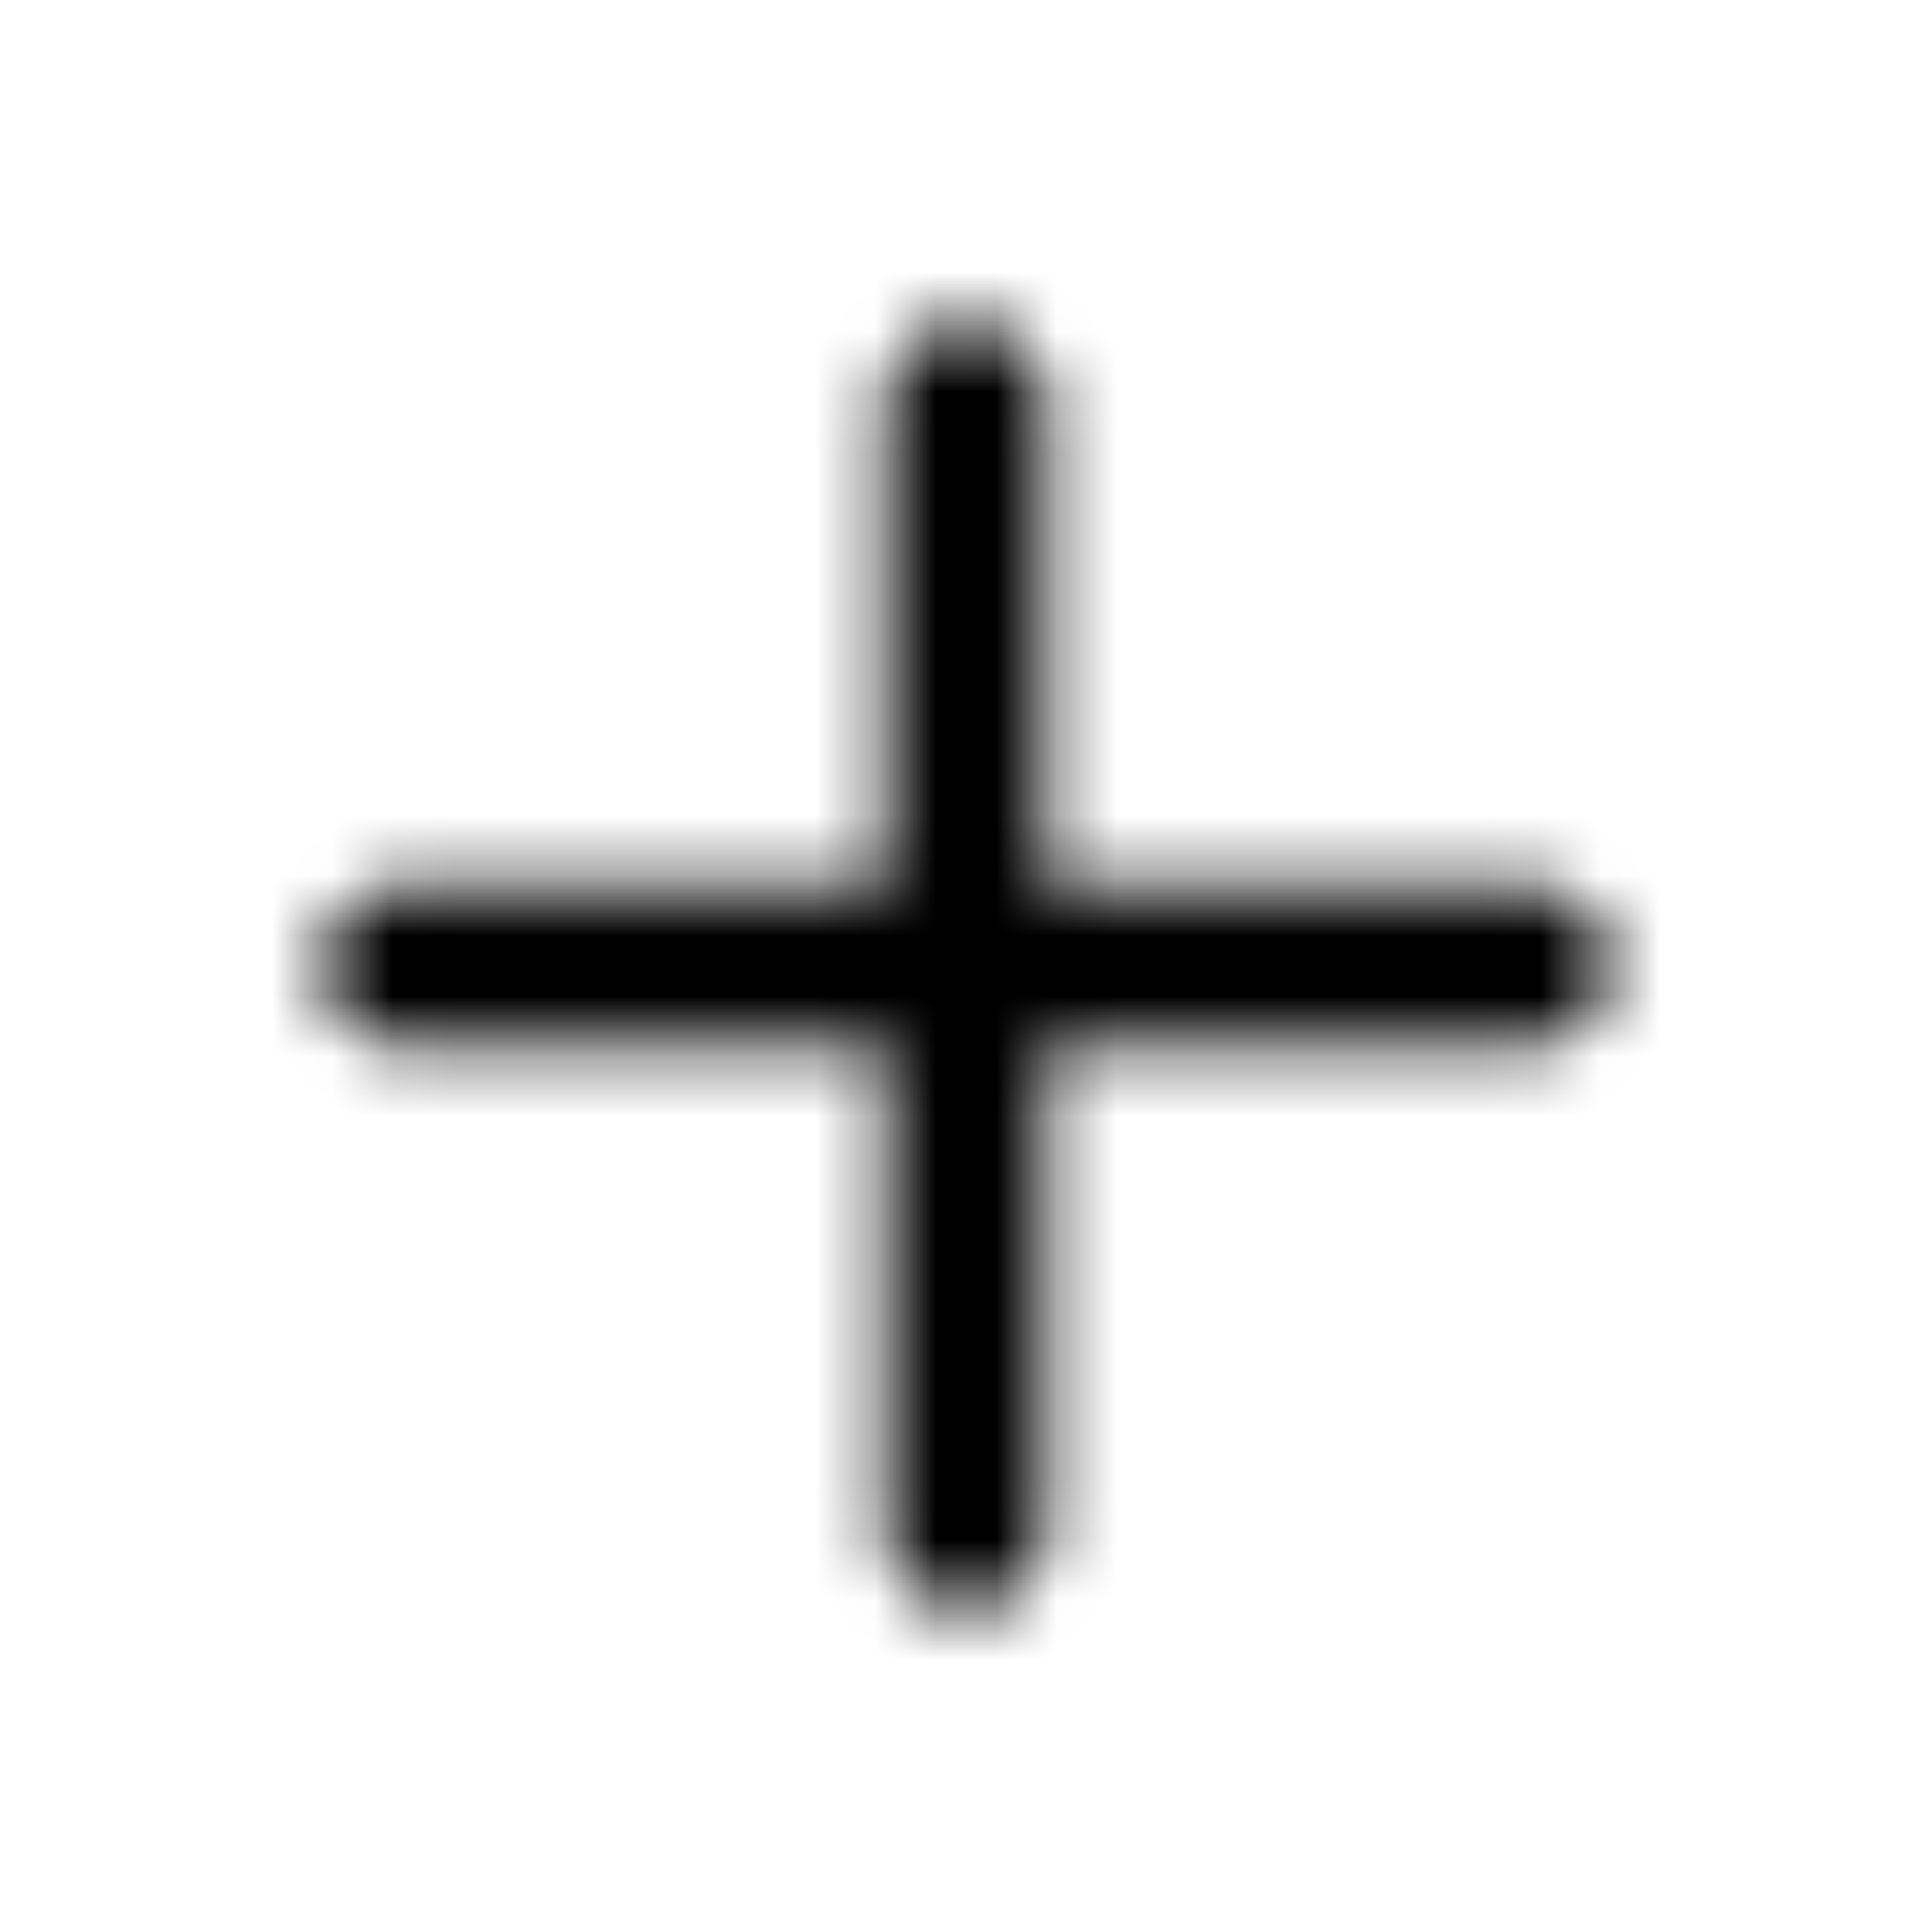 <svg xmlns="http://www.w3.org/2000/svg" xmlns:xlink="http://www.w3.org/1999/xlink" width="32" height="32" viewBox="0 0 32 32">
    <defs>
        <path id="qfg0nz5uda" d="M25.333 14.667c.361 0 .674.132.938.396.264.263.396.576.396.937 0 .361-.132.674-.396.938-.264.263-.577.395-.938.395h-8v8c0 .361-.132.674-.395.938-.264.264-.577.396-.938.396s-.674-.132-.938-.396c-.263-.264-.395-.577-.395-.938v-8h-8c-.361 0-.674-.132-.938-.395-.264-.264-.396-.577-.396-.938s.132-.674.396-.938c.264-.263.577-.395.938-.395h8v-8c0-.361.132-.674.396-.938.263-.264.576-.396.937-.396.361 0 .674.132.938.396.263.264.395.577.395.938v8h8z"/>
    </defs>
    <g fill="none" fill-rule="evenodd">
        <g>
            <g>
                <g transform="translate(-268 -276) translate(0 256) translate(268 20)">
                    <mask id="po16rfidqb" fill="#fff">
                        <use xlink:href="#qfg0nz5uda"/>
                    </mask>
                    <path fill="#000" d="M0 0H32V32H0z" mask="url(#po16rfidqb)"/>
                </g>
            </g>
        </g>
    </g>
</svg>
